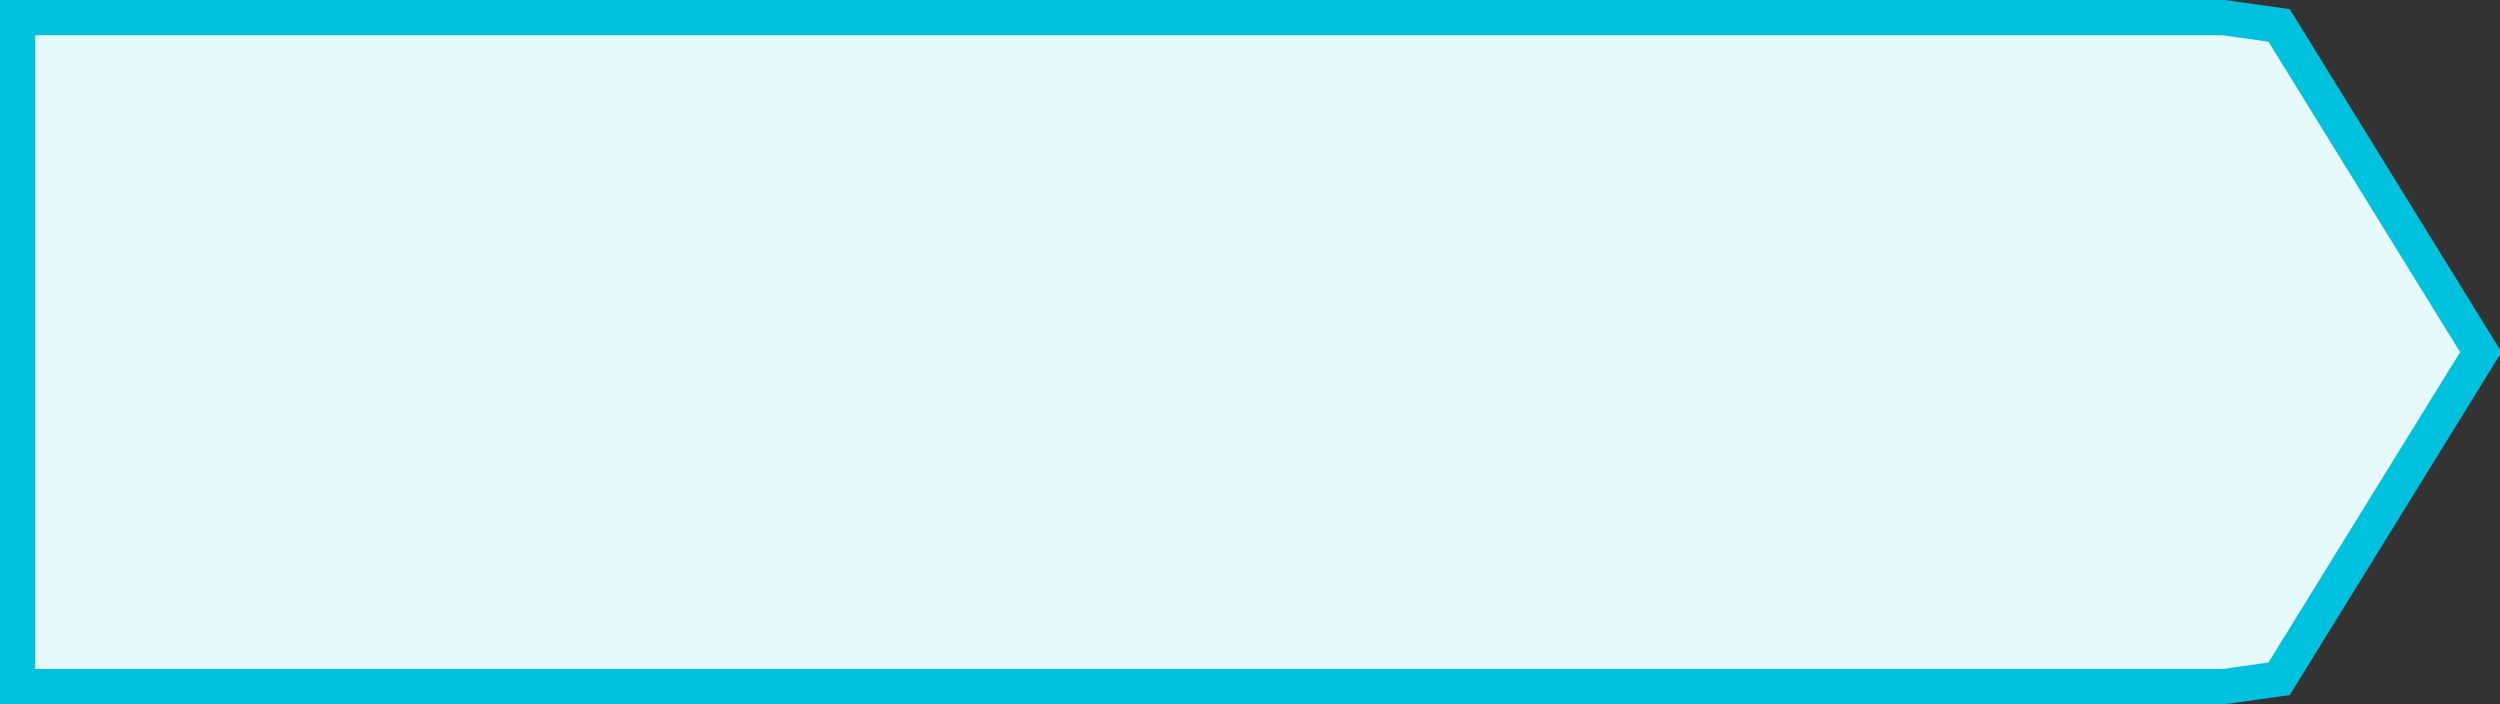 ﻿<?xml version="1.0" encoding="utf-8"?>
<svg version="1.1" xmlns:xlink="http://www.w3.org/1999/xlink" width="71px" height="20px" xmlns="http://www.w3.org/2000/svg">
  <rect width="100%" height="100%" fill="#333333" stroke="none"/>
  <g transform="matrix(1 0 0 1 -265 -25 )">
    <path d="M 328.151 25.5  C 328.151 25.5  329.726 25.722  329.726 25.722  C 329.726 25.722  335.455 35  335.455 35  C 335.455 35  329.726 44.278  329.726 44.278  C 329.726 44.278  328.151 44.5  328.151 44.5  C 328.151 44.5  265.5 44.5  265.5 44.5  C 265.5 44.5  265.5 25.5  265.5 25.5  C 265.5 25.5  328.151 25.5  328.151 25.5  Z " fill-rule="nonzero" fill="#e6f9fc" stroke="none" />
    <path d="M 328.151 25.5  C 328.151 25.5  329.726 25.722  329.726 25.722  C 329.726 25.722  335.455 35  335.455 35  C 335.455 35  329.726 44.278  329.726 44.278  C 329.726 44.278  328.151 44.5  328.151 44.5  C 328.151 44.5  265.5 44.5  265.5 44.5  C 265.5 44.5  265.5 25.5  265.5 25.5  C 265.5 25.5  328.151 25.5  328.151 25.5  Z " stroke-width="1" stroke="#00c1de" fill="none" />
  </g>
</svg>
